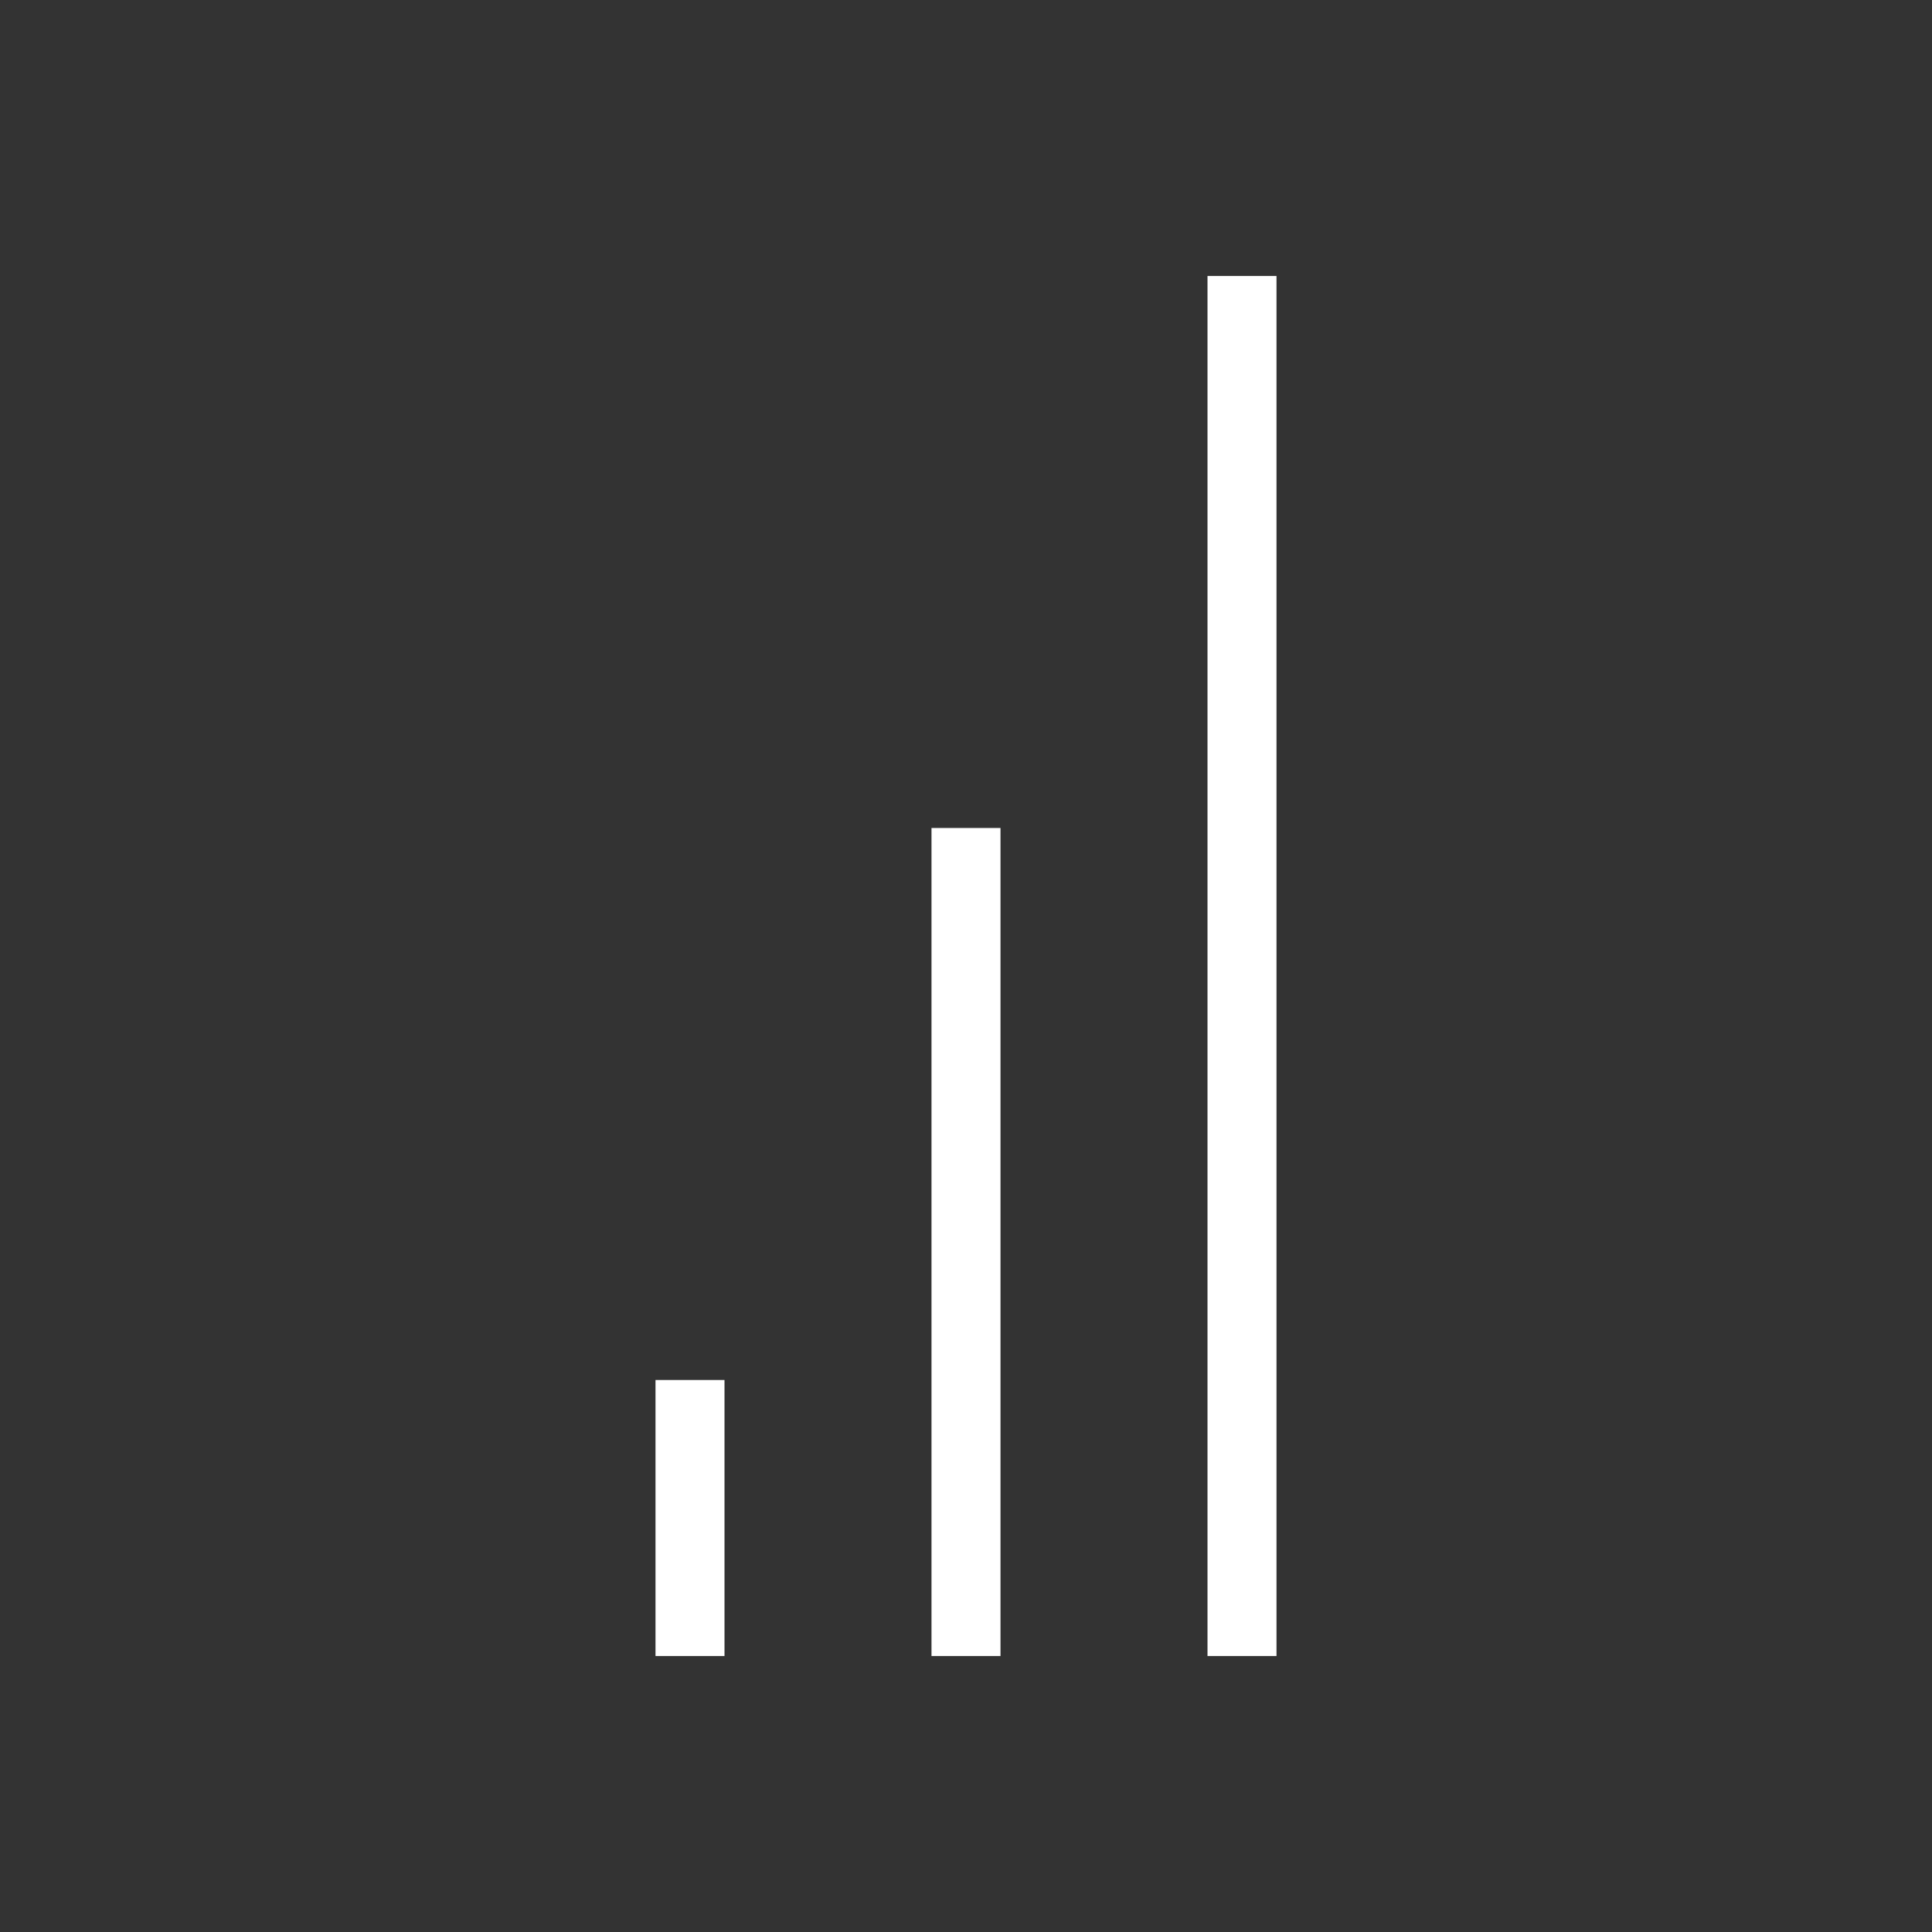 <svg id="Ebene_1" data-name="Ebene 1" xmlns="http://www.w3.org/2000/svg" viewBox="0 0 504 504"><rect x="0" y="0" width="504" height="504" fill="#333333" stroke="none"/><defs><style>.cls-1{fill:#fff;}</style></defs><rect class="cls-1" x="243" y="216" width="18" height="216"/><rect class="cls-1" x="315" y="72" width="18" height="360"/><rect class="cls-1" x="171" y="360" width="18" height="72"/></svg>
